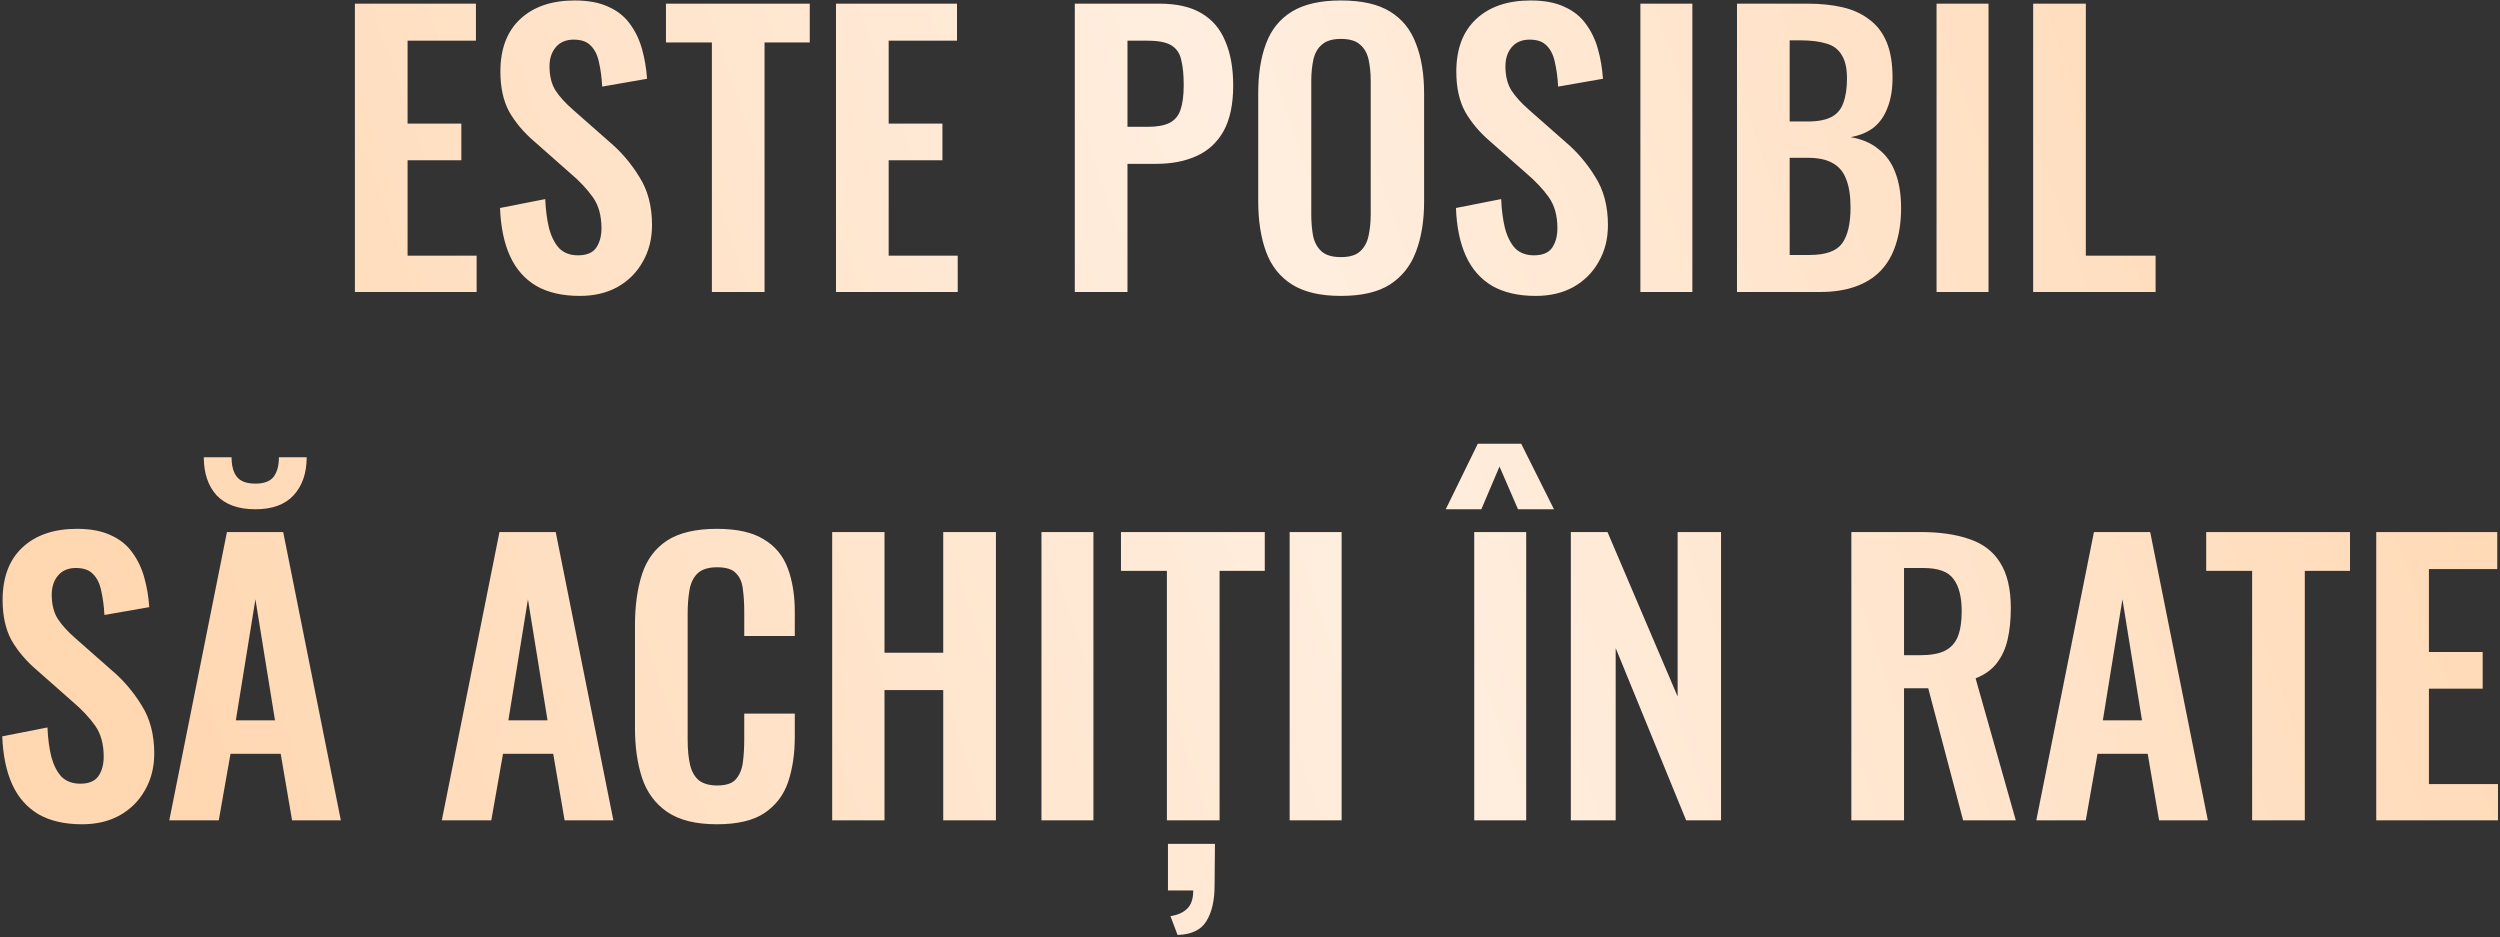 <?xml version="1.0" encoding="UTF-8"?> <svg xmlns="http://www.w3.org/2000/svg" width="899" height="337" viewBox="0 0 899 337" fill="none"><rect x="0" y="0" width="899" height="337" fill="#333333" stroke="none"/> <path d="M127.621 105V1.32H171.141V14.632H146.565V44.456H165.893V57.64H146.565V91.944H171.397V105H127.621ZM208.483 106.408C202.253 106.408 197.048 105.213 192.867 102.824C188.685 100.349 185.528 96.765 183.395 92.072C181.261 87.379 180.067 81.619 179.811 74.792L196.067 71.592C196.237 75.603 196.707 79.144 197.475 82.216C198.328 85.288 199.565 87.677 201.187 89.384C202.893 91.005 205.112 91.816 207.843 91.816C210.915 91.816 213.091 90.92 214.371 89.128C215.651 87.251 216.291 84.904 216.291 82.088C216.291 77.565 215.267 73.853 213.219 70.952C211.171 68.051 208.44 65.149 205.027 62.248L191.971 50.728C188.301 47.571 185.357 44.072 183.139 40.232C181.005 36.307 179.939 31.485 179.939 25.768C179.939 17.576 182.328 11.261 187.107 6.824C191.885 2.387 198.413 0.168 206.691 0.168C211.555 0.168 215.608 0.936 218.851 2.472C222.093 3.923 224.653 5.971 226.531 8.616C228.493 11.261 229.944 14.291 230.883 17.704C231.821 21.032 232.419 24.573 232.675 28.328L216.547 31.144C216.376 27.901 215.992 25 215.395 22.44C214.883 19.88 213.901 17.875 212.451 16.424C211.085 14.973 209.037 14.248 206.307 14.248C203.491 14.248 201.315 15.187 199.779 17.064C198.328 18.856 197.603 21.117 197.603 23.848C197.603 27.347 198.328 30.248 199.779 32.552C201.229 34.771 203.32 37.075 206.051 39.464L218.979 50.856C223.245 54.44 226.872 58.664 229.859 63.528C232.931 68.307 234.467 74.109 234.467 80.936C234.467 85.885 233.357 90.28 231.139 94.12C229.005 97.96 225.976 100.989 222.051 103.208C218.211 105.341 213.688 106.408 208.483 106.408ZM255.989 105V15.272H239.477V1.32H291.189V15.272H274.933V105H255.989ZM300.621 105V1.32H344.141V14.632H319.565V44.456H338.893V57.64H319.565V91.944H344.397V105H300.621ZM386.496 105V1.32H416.96C423.189 1.32 428.224 2.472 432.064 4.776C435.989 7.08 438.848 10.451 440.64 14.888C442.517 19.24 443.456 24.531 443.456 30.76C443.456 37.501 442.304 42.963 440 47.144C437.696 51.24 434.453 54.227 430.272 56.104C426.176 57.981 421.312 58.92 415.68 58.92H405.44V105H386.496ZM405.44 45.608H412.608C416.021 45.608 418.666 45.139 420.544 44.2C422.506 43.176 423.829 41.597 424.512 39.464C425.28 37.245 425.664 34.301 425.664 30.632C425.664 26.877 425.365 23.848 424.768 21.544C424.256 19.155 423.061 17.405 421.184 16.296C419.392 15.187 416.533 14.632 412.608 14.632H405.44V45.608ZM482.156 106.408C474.817 106.408 468.972 105.043 464.62 102.312C460.268 99.581 457.153 95.656 455.276 90.536C453.398 85.416 452.46 79.357 452.46 72.36V33.576C452.46 26.579 453.398 20.605 455.276 15.656C457.153 10.621 460.268 6.781 464.62 4.136C468.972 1.491 474.817 0.168 482.156 0.168C489.665 0.168 495.553 1.491 499.82 4.136C504.172 6.781 507.286 10.621 509.164 15.656C511.126 20.605 512.108 26.579 512.108 33.576V72.488C512.108 79.4 511.126 85.416 509.164 90.536C507.286 95.571 504.172 99.496 499.82 102.312C495.553 105.043 489.665 106.408 482.156 106.408ZM482.156 92.456C485.313 92.456 487.617 91.773 489.068 90.408C490.604 89.043 491.628 87.165 492.14 84.776C492.652 82.387 492.908 79.784 492.908 76.968V29.224C492.908 26.323 492.652 23.72 492.14 21.416C491.628 19.112 490.604 17.32 489.068 16.04C487.617 14.675 485.313 13.992 482.156 13.992C479.169 13.992 476.908 14.675 475.372 16.04C473.836 17.32 472.812 19.112 472.3 21.416C471.788 23.72 471.532 26.323 471.532 29.224V76.968C471.532 79.784 471.745 82.387 472.172 84.776C472.684 87.165 473.708 89.043 475.244 90.408C476.78 91.773 479.084 92.456 482.156 92.456ZM552.233 106.408C546.003 106.408 540.798 105.213 536.617 102.824C532.435 100.349 529.278 96.765 527.145 92.072C525.011 87.379 523.817 81.619 523.561 74.792L539.817 71.592C539.987 75.603 540.457 79.144 541.225 82.216C542.078 85.288 543.315 87.677 544.937 89.384C546.643 91.005 548.862 91.816 551.593 91.816C554.665 91.816 556.841 90.92 558.121 89.128C559.401 87.251 560.041 84.904 560.041 82.088C560.041 77.565 559.017 73.853 556.969 70.952C554.921 68.051 552.19 65.149 548.777 62.248L535.721 50.728C532.051 47.571 529.107 44.072 526.889 40.232C524.755 36.307 523.689 31.485 523.689 25.768C523.689 17.576 526.078 11.261 530.857 6.824C535.635 2.387 542.163 0.168 550.441 0.168C555.305 0.168 559.358 0.936 562.601 2.472C565.843 3.923 568.403 5.971 570.281 8.616C572.243 11.261 573.694 14.291 574.633 17.704C575.571 21.032 576.169 24.573 576.425 28.328L560.297 31.144C560.126 27.901 559.742 25 559.145 22.44C558.633 19.88 557.651 17.875 556.201 16.424C554.835 14.973 552.787 14.248 550.057 14.248C547.241 14.248 545.065 15.187 543.529 17.064C542.078 18.856 541.353 21.117 541.353 23.848C541.353 27.347 542.078 30.248 543.529 32.552C544.979 34.771 547.07 37.075 549.801 39.464L562.729 50.856C566.995 54.44 570.622 58.664 573.609 63.528C576.681 68.307 578.217 74.109 578.217 80.936C578.217 85.885 577.107 90.28 574.889 94.12C572.755 97.96 569.726 100.989 565.801 103.208C561.961 105.341 557.438 106.408 552.233 106.408ZM589.883 105V1.32H608.571V105H589.883ZM624.621 105V1.32H650.093C654.701 1.32 658.839 1.747 662.509 2.6C666.263 3.453 669.463 4.904 672.109 6.952C674.839 8.915 676.93 11.603 678.381 15.016C679.831 18.429 680.557 22.739 680.557 27.944C680.557 32.125 679.959 35.709 678.765 38.696C677.655 41.683 675.991 44.072 673.773 45.864C671.554 47.571 668.781 48.723 665.453 49.32C669.549 50.003 672.919 51.453 675.565 53.672C678.295 55.805 680.301 58.621 681.581 62.12C682.946 65.619 683.629 69.843 683.629 74.792C683.629 79.741 682.989 84.136 681.709 87.976C680.514 91.731 678.679 94.888 676.205 97.448C673.815 99.923 670.786 101.8 667.117 103.08C663.533 104.36 659.309 105 654.444 105H624.621ZM643.565 91.688H650.733C656.45 91.688 660.333 90.323 662.381 87.592C664.429 84.776 665.453 80.467 665.453 74.664C665.453 70.483 664.941 67.112 663.917 64.552C662.978 61.907 661.357 59.944 659.053 58.664C656.834 57.384 653.847 56.744 650.093 56.744H643.565V91.688ZM643.565 43.688H649.965C653.719 43.688 656.621 43.133 658.669 42.024C660.717 40.915 662.125 39.208 662.893 36.904C663.746 34.6 664.173 31.699 664.173 28.2C664.173 24.531 663.533 21.715 662.253 19.752C661.058 17.704 659.223 16.339 656.749 15.656C654.274 14.888 651.117 14.504 647.277 14.504H643.565V43.688ZM696.383 105V1.32H715.071V105H696.383ZM731.121 105V1.32H750.065V91.944H775.153V105H731.121ZM29.483 296.408C23.253 296.408 18.048 295.213 13.867 292.824C9.685 290.349 6.528 286.765 4.394 282.072C2.261 277.379 1.067 271.619 0.81 264.792L17.067 261.592C17.237 265.603 17.706 269.144 18.474 272.216C19.328 275.288 20.565 277.677 22.186 279.384C23.893 281.005 26.112 281.816 28.843 281.816C31.915 281.816 34.09 280.92 35.37 279.128C36.651 277.251 37.291 274.904 37.291 272.088C37.291 267.565 36.267 263.853 34.218 260.952C32.17 258.051 29.44 255.149 26.026 252.248L12.97 240.728C9.301 237.571 6.357 234.072 4.138 230.232C2.005 226.307 0.939 221.485 0.939 215.768C0.939 207.576 3.328 201.261 8.107 196.824C12.885 192.387 19.413 190.168 27.691 190.168C32.554 190.168 36.608 190.936 39.85 192.472C43.093 193.923 45.653 195.971 47.531 198.616C49.493 201.261 50.944 204.291 51.883 207.704C52.821 211.032 53.419 214.573 53.675 218.328L37.547 221.144C37.376 217.901 36.992 215 36.395 212.44C35.883 209.88 34.901 207.875 33.45 206.424C32.085 204.973 30.037 204.248 27.306 204.248C24.491 204.248 22.314 205.187 20.779 207.064C19.328 208.856 18.602 211.117 18.602 213.848C18.602 217.347 19.328 220.248 20.779 222.552C22.229 224.771 24.32 227.075 27.05 229.464L39.978 240.856C44.245 244.44 47.872 248.664 50.858 253.528C53.931 258.307 55.467 264.109 55.467 270.936C55.467 275.885 54.357 280.28 52.139 284.12C50.005 287.96 46.976 290.989 43.05 293.208C39.211 295.341 34.688 296.408 29.483 296.408ZM60.873 295L81.609 191.32H101.833L122.569 295H105.033L100.937 271.064H82.888L78.665 295H60.873ZM84.808 259.032H98.888L91.849 215.512L84.808 259.032ZM91.849 183.128C85.704 183.128 81.054 181.464 77.897 178.136C74.825 174.723 73.288 170.157 73.288 164.44H83.272C83.272 167.512 83.912 169.859 85.192 171.48C86.472 173.101 88.691 173.912 91.849 173.912C94.921 173.912 97.097 173.101 98.376 171.48C99.656 169.773 100.297 167.427 100.297 164.44H110.281C110.281 170.157 108.702 174.723 105.545 178.136C102.473 181.464 97.907 183.128 91.849 183.128ZM158.873 295L179.609 191.32H199.833L220.569 295H203.033L198.937 271.064H180.889L176.665 295H158.873ZM182.809 259.032H196.889L189.849 215.512L182.809 259.032ZM257.775 296.408C250.18 296.408 244.207 294.915 239.855 291.928C235.588 288.941 232.601 284.888 230.895 279.768C229.188 274.563 228.335 268.589 228.335 261.848V224.856C228.335 217.773 229.188 211.629 230.895 206.424C232.601 201.219 235.588 197.208 239.855 194.392C244.207 191.576 250.18 190.168 257.775 190.168C264.943 190.168 270.532 191.405 274.543 193.88C278.639 196.269 281.54 199.725 283.247 204.248C284.953 208.771 285.807 214.019 285.807 219.992V228.696H267.631V219.736C267.631 216.835 267.46 214.189 267.119 211.8C266.863 209.411 266.052 207.533 264.687 206.168C263.407 204.717 261.145 203.992 257.903 203.992C254.66 203.992 252.271 204.76 250.735 206.296C249.284 207.747 248.345 209.752 247.919 212.312C247.492 214.787 247.279 217.603 247.279 220.76V265.816C247.279 269.571 247.577 272.685 248.175 275.16C248.772 277.549 249.839 279.384 251.375 280.664C252.996 281.859 255.172 282.456 257.903 282.456C261.06 282.456 263.279 281.731 264.559 280.28C265.924 278.744 266.777 276.739 267.119 274.264C267.46 271.789 267.631 269.016 267.631 265.944V256.6H285.807V264.92C285.807 271.064 284.996 276.525 283.375 281.304C281.753 285.997 278.895 289.709 274.799 292.44C270.788 295.085 265.113 296.408 257.775 296.408ZM299.252 295V191.32H318.068V234.712H339.188V191.32H358.132V295H339.188V248.152H318.068V295H299.252ZM374.508 295V191.32H393.196V295H374.508ZM419.614 295V205.272H403.102V191.32H454.814V205.272H438.558V295H419.614ZM423.454 336.216L420.894 329.432C423.368 329.091 425.331 328.237 426.782 326.872C428.318 325.507 429.086 323.288 429.086 320.216H419.998V303.448H436.894L436.766 318.424C436.766 323.8 435.784 328.067 433.822 331.224C431.944 334.381 428.488 336.045 423.454 336.216ZM463.758 295V191.32H482.446V295H463.758ZM530.133 295V191.32H548.821V295H530.133ZM519.892 183.128L531.413 159.576H547.029L558.805 183.128H545.877L539.221 167.768L532.693 183.128H519.892ZM564.871 295V191.32H578.055L603.271 250.456V191.32H618.887V295H606.343L580.999 233.048V295H564.871ZM665.746 295V191.32H690.578C697.575 191.32 703.463 192.173 708.242 193.88C713.106 195.501 716.775 198.317 719.25 202.328C721.81 206.339 723.09 211.8 723.09 218.712C723.09 222.893 722.706 226.648 721.938 229.976C721.17 233.304 719.847 236.163 717.97 238.552C716.178 240.856 713.66 242.648 710.418 243.928L724.882 295H705.938L693.394 247.512H684.69V295H665.746ZM684.69 235.608H690.578C694.247 235.608 697.148 235.096 699.282 234.072C701.5 232.963 703.079 231.256 704.018 228.952C704.956 226.563 705.426 223.533 705.426 219.864C705.426 214.659 704.444 210.776 702.482 208.216C700.604 205.571 696.978 204.248 691.602 204.248H684.69V235.608ZM732.248 295L752.984 191.32H773.208L793.944 295H776.408L772.312 271.064H754.264L750.04 295H732.248ZM756.184 259.032H770.264L763.224 215.512L756.184 259.032ZM809.864 295V205.272H793.352V191.32H845.064V205.272H828.808V295H809.864ZM854.496 295V191.32H898.016V204.632H873.44V234.456H892.768V247.64H873.44V281.944H898.272V295H854.496Z" fill="url(#paint0_linear_240_867)"></path> <defs> <linearGradient id="paint0_linear_240_867" x1="874.503" y1="-30.727" x2="50.061" y2="253.835" gradientUnits="userSpaceOnUse"> <stop stop-color="#FFD7B1"></stop> <stop offset="0.5" stop-color="#FFEEDF"></stop> <stop offset="1" stop-color="#FFD7B1"></stop> </linearGradient> </defs> </svg> 